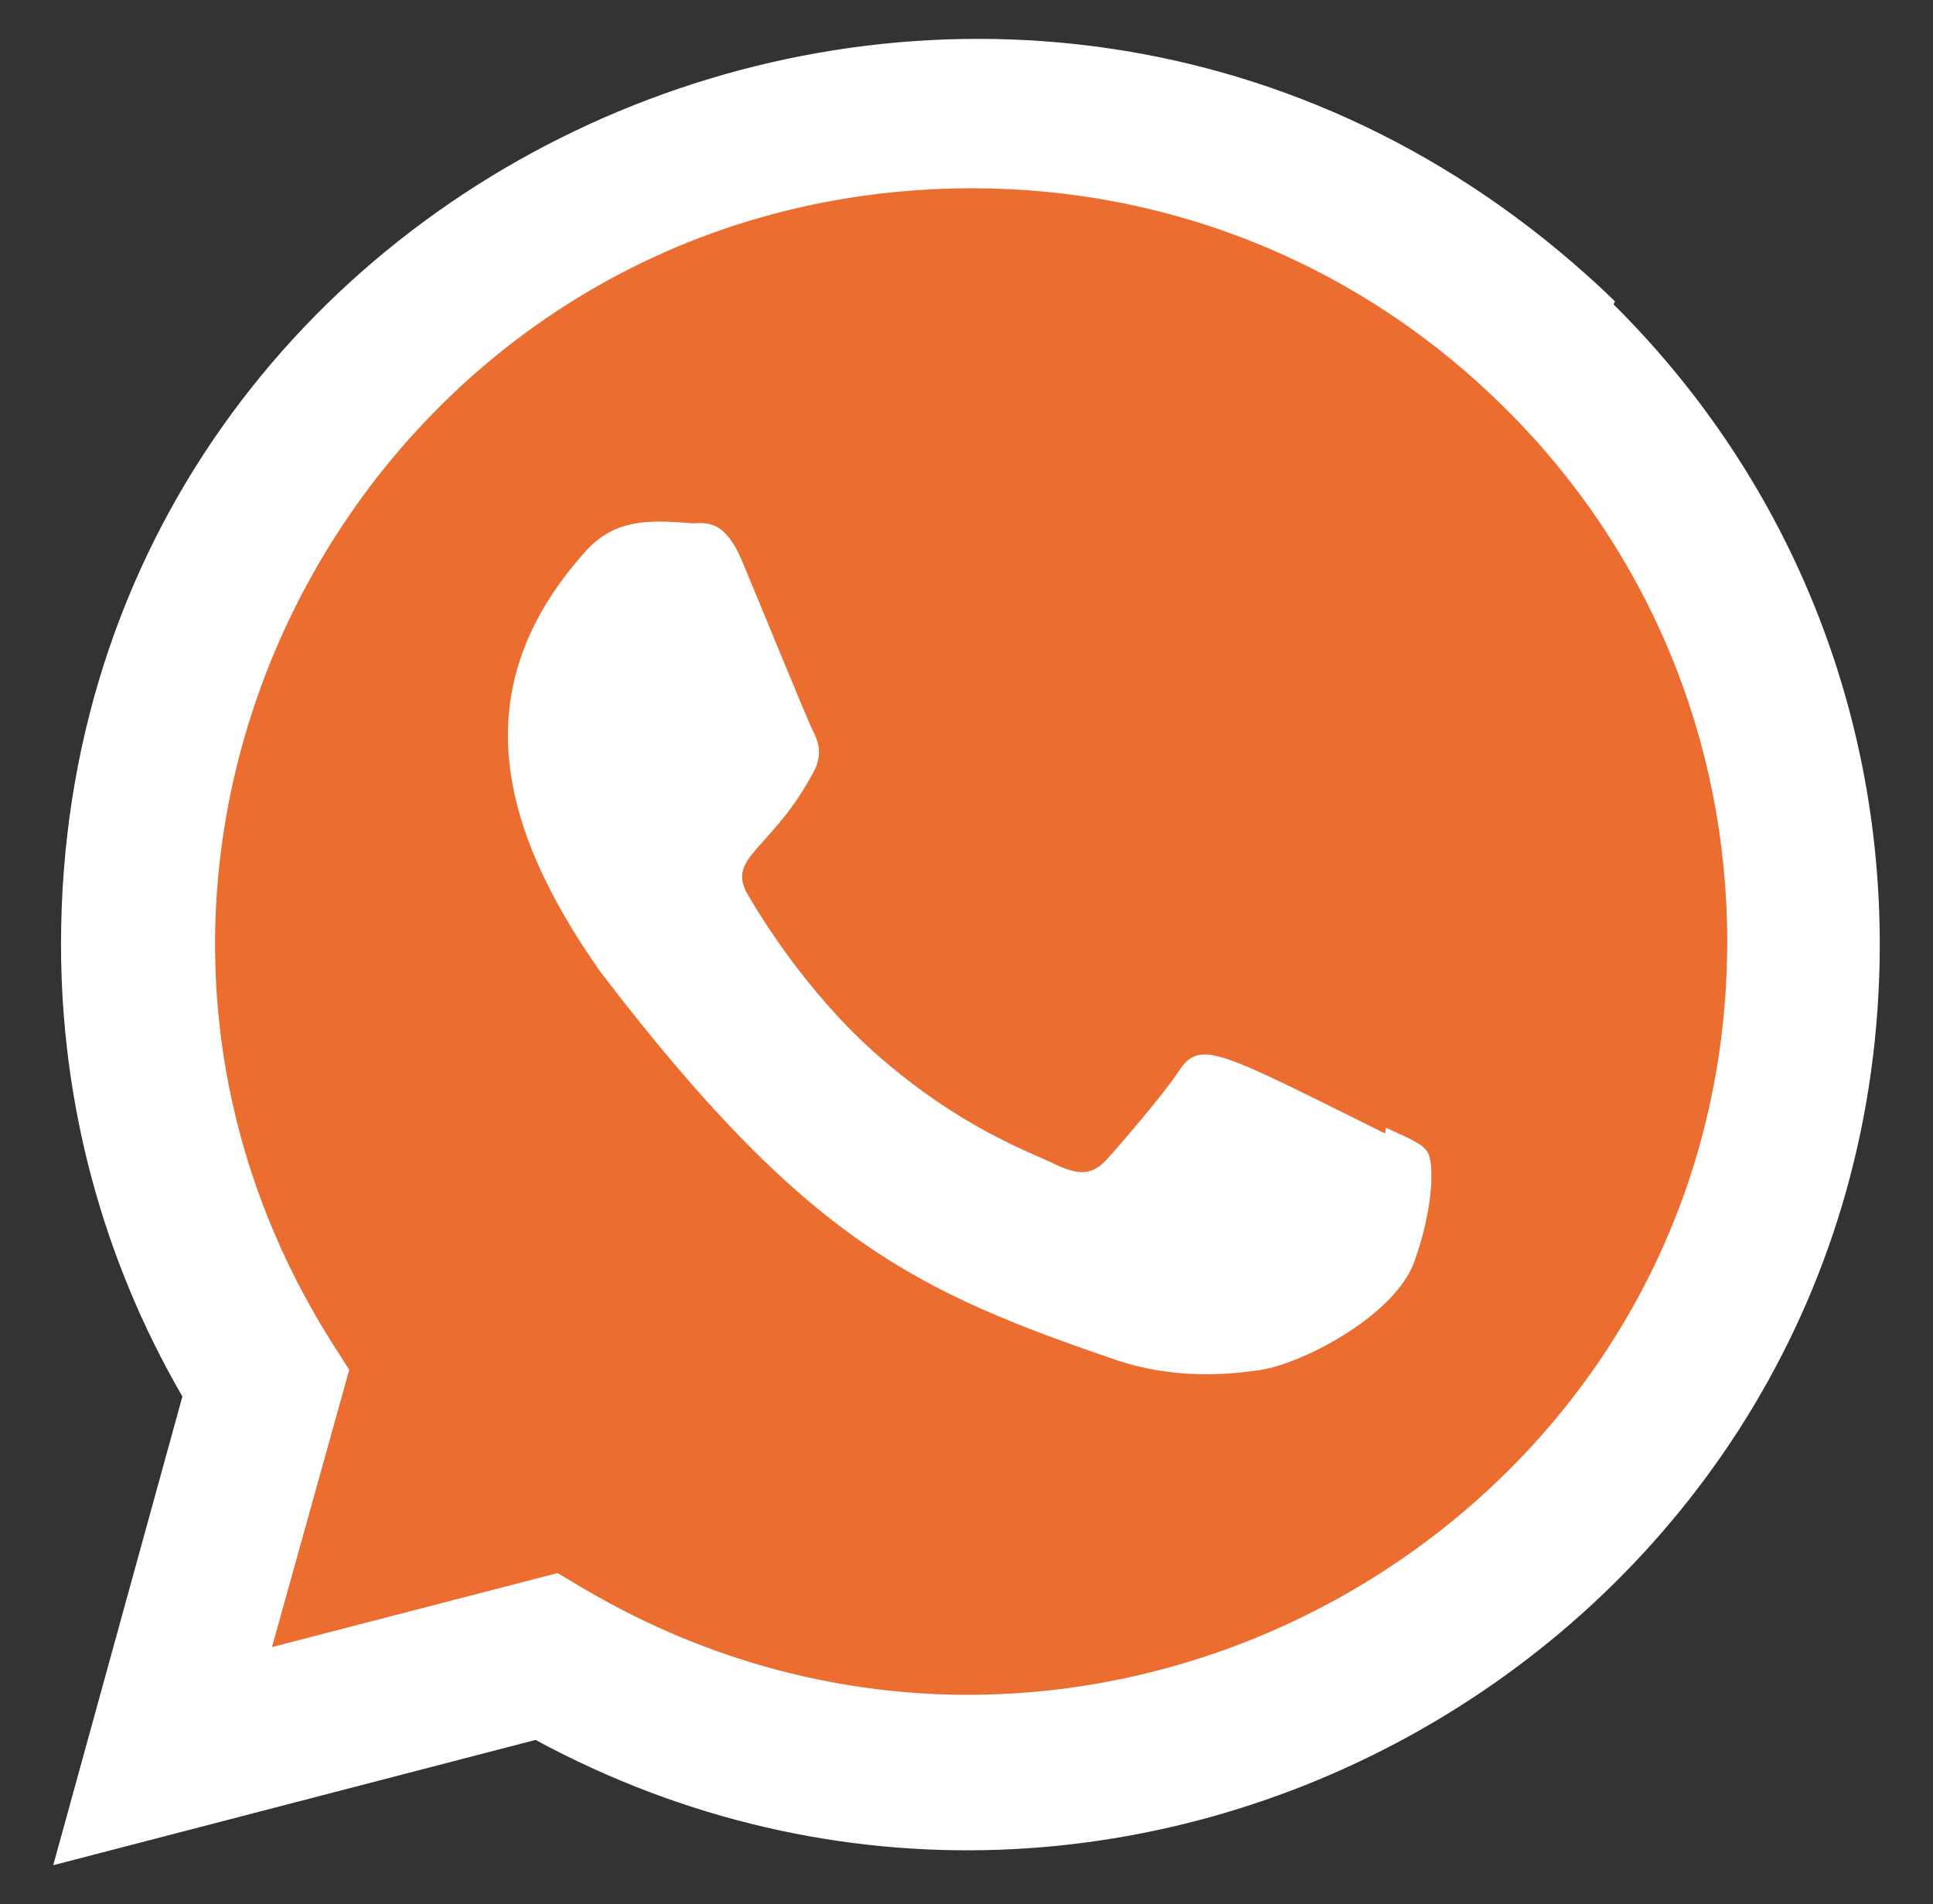 <?xml version="1.0" encoding="utf-8"?>
<!-- Generator: Adobe Illustrator 22.0.0, SVG Export Plug-In . SVG Version: 6.00 Build 0)  -->
<svg version="1.1" id="Bold" xmlns="http://www.w3.org/2000/svg" xmlns:xlink="http://www.w3.org/1999/xlink" x="0px" y="0px"
	 viewBox="0 0 297.8 293.3" style="enable-background:new 0 0 297.8 293.3;" xml:space="preserve">
<rect x="0" y="0" width="297.8" height="293.3" fill="#333333" stroke="none"/>
<style type="text/css">
	.st0{fill:#FFFFFF;}
	.st1{fill:#EB6D2F;}
</style>
<g>
	<g>
		<g>
			<path class="st0" d="M248.8,46.4C158.6-40.7,9.5,22.5,9.4,145.4c0,24.6,6.4,48.5,18.7,69.7L8.2,287.3L82.5,268
				c92.7,50.1,207-16.4,207.1-122.5c0-37.2-14.5-72.3-41-98.6L248.8,46.4z"/>
			<path class="st1" d="M266.1,145.1c-0.1,89.5-98.3,145.3-176,99.7l-4.2-2.5l-44,11.4L53.8,211l-2.8-4.4
				C2.6,129.6,58.2,29,149.8,29c31.1,0,60.3,12.1,82.3,34.1C254,84.9,266.1,114.1,266.1,145.1L266.1,145.1z"/>
			<path class="st0" d="M213.5,173.7l-0.1,0.9c-25.8-12.8-28.5-14.6-31.8-9.6c-2.3,3.5-9,11.3-11.1,13.6s-4.1,2.5-7.6,0.9
				c-3.5-1.8-14.8-5.5-28.2-17.4c-10.4-9.3-17.4-20.7-19.5-24.3c-3.4-5.9,3.8-6.8,10.3-19.2c1.2-2.5,0.6-4.4-0.3-6.1
				c-0.9-1.8-7.9-19-10.8-25.9c-2.8-6.8-5.7-6-7.9-6c-6.8-0.6-11.7-0.5-16,4c-18.9,20.8-14.1,42.2,2,65.1
				c31.8,41.6,48.8,49.3,79.8,59.9c8.4,2.7,16,2.3,22,1.4c6.7-1.1,20.7-8.5,23.6-16.7c3-8.3,3-15.1,2.1-16.7
				C219.3,176.2,217,175.3,213.5,173.7L213.5,173.7z"/>
		</g>
	</g>
</g>
</svg>

